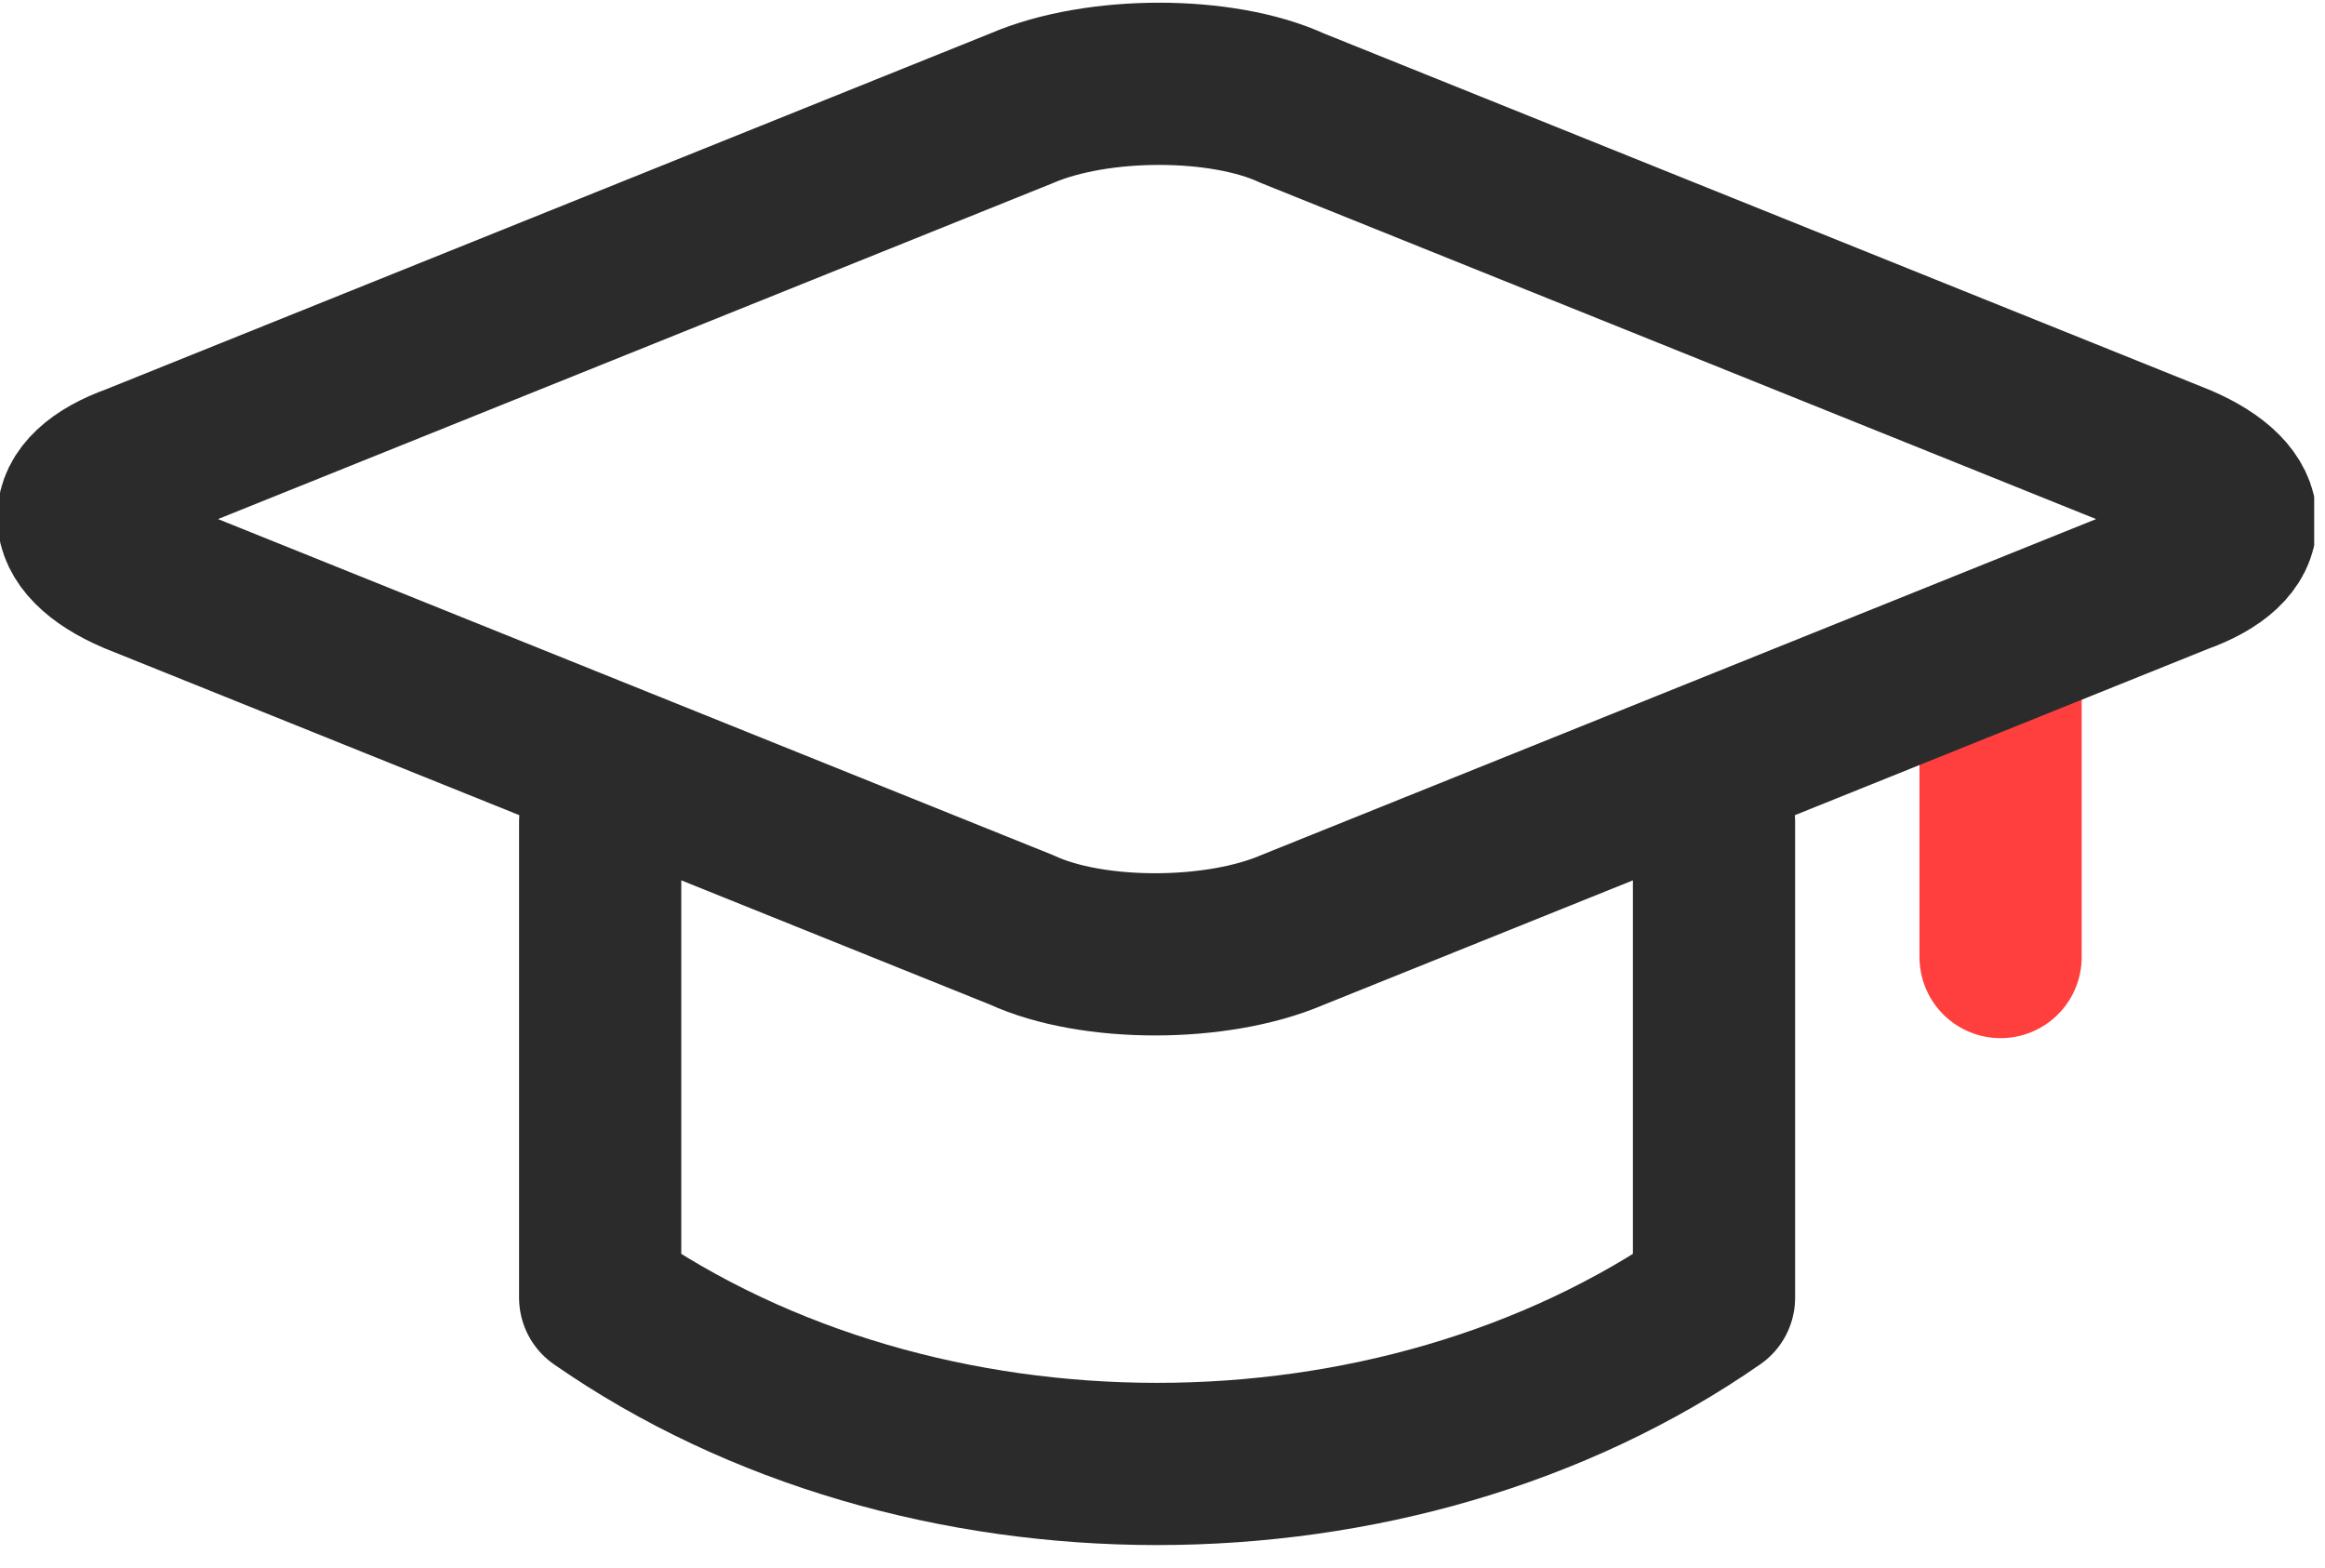 <svg width="43" height="29" viewBox="0 0 43 29" fill="none" xmlns="http://www.w3.org/2000/svg">
<g clip-path="url(#clip0_42_22)">
<path d="M37 12.6V17.7" stroke="#FF3E3E" stroke-width="3" stroke-linecap="round" stroke-linejoin="round"/>
<path d="M31.7 15.2C31.7 21.5 31.7 17.7 31.7 24C25.8 28.1 17 28.1 11.1 24C11.1 17.7 11.1 21.5 11.1 15.2" stroke="#2B2B2B" stroke-width="3" stroke-linecap="round" stroke-linejoin="round"/>
<path d="M23.9 17.2C22.5 17.8 20.2 17.8 18.9 17.2L2.5 10.6C1.1 10 1.1 9.1 2.5 8.6L18.9 2C20.3 1.4 22.6 1.4 23.9 2L40.3 8.6C41.7 9.2 41.7 10.1 40.3 10.6L23.9 17.2Z" stroke="#2B2B2B" stroke-width="3" stroke-linecap="round" stroke-linejoin="round"/>
</g>
<defs>
<clipPath id="clip0_42_22">
<rect width="42.8" height="28.6" fill="white"/>
</clipPath>
</defs>
</svg>
